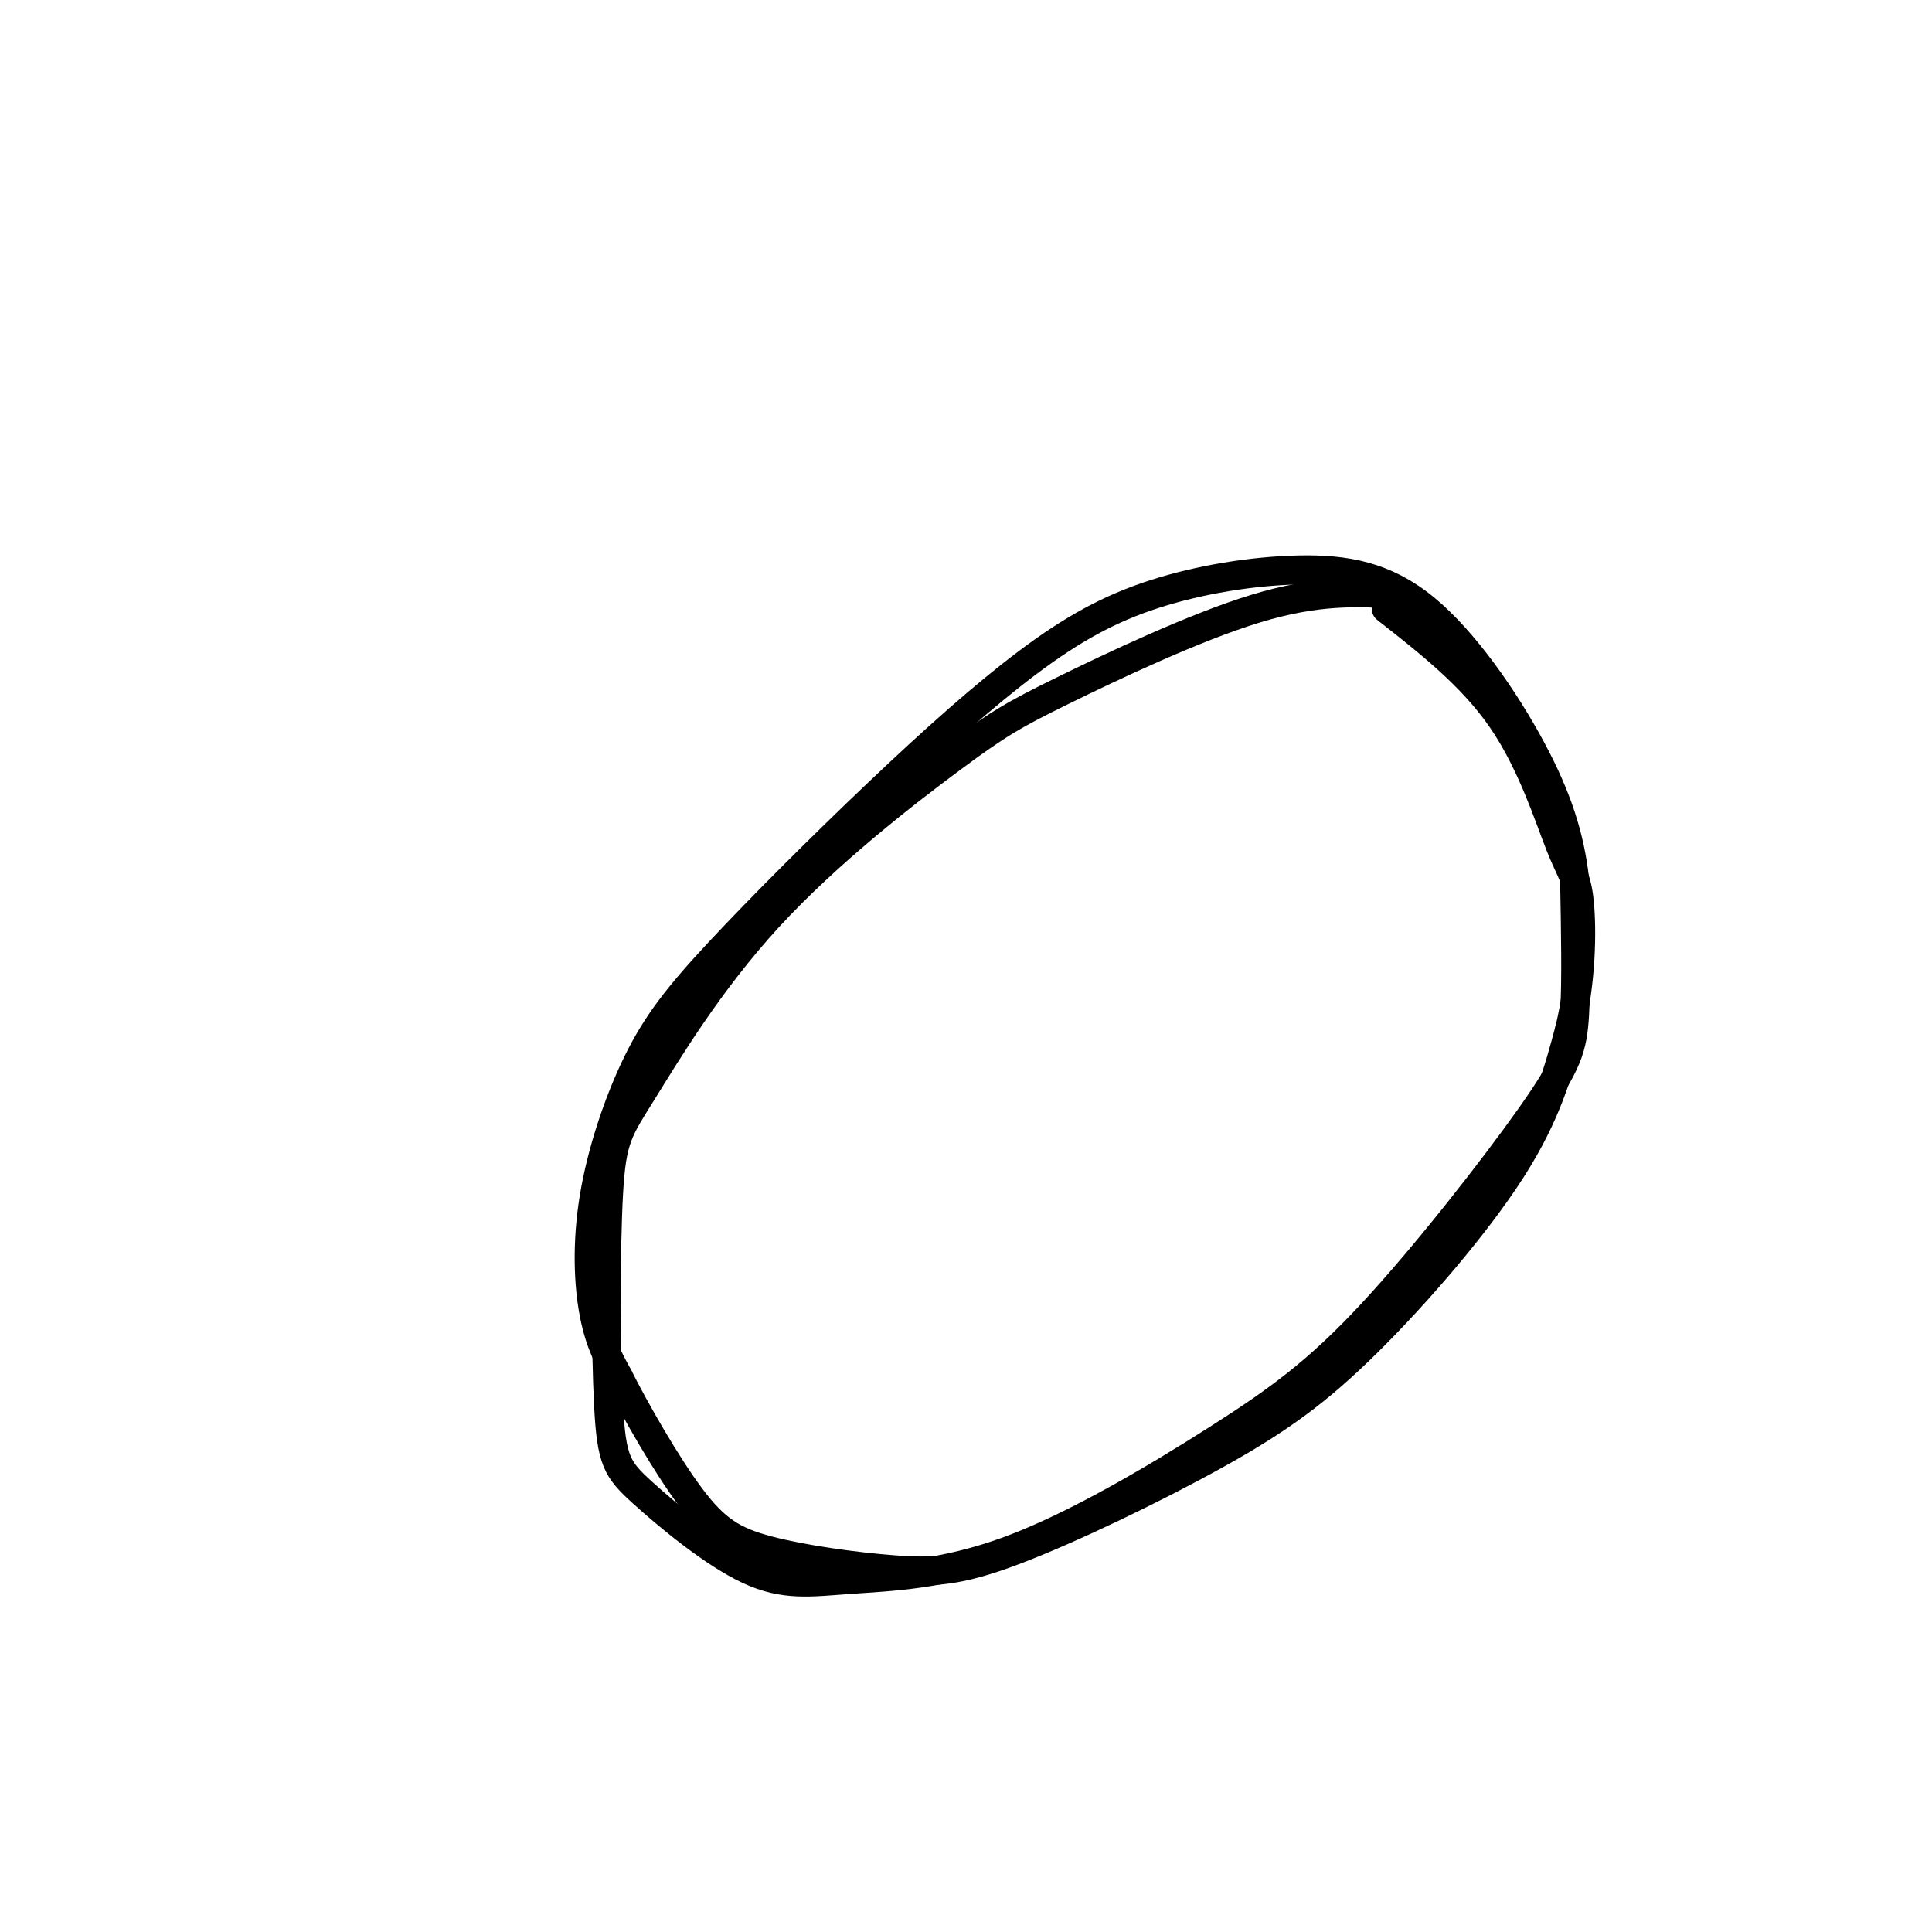 <svg viewBox='0 0 400 400' version='1.1' xmlns='http://www.w3.org/2000/svg' xmlns:xlink='http://www.w3.org/1999/xlink'><g fill='none' stroke='#000000' stroke-width='6' stroke-linecap='round' stroke-linejoin='round'><path d='M289,123c-8.169,-0.428 -16.337,-0.857 -29,3c-12.663,3.857 -29.820,11.998 -40,17c-10.180,5.002 -13.381,6.864 -23,14c-9.619,7.136 -25.655,19.545 -38,33c-12.345,13.455 -20.999,27.957 -26,36c-5.001,8.043 -6.351,9.627 -7,21c-0.649,11.373 -0.599,32.536 0,44c0.599,11.464 1.747,13.229 7,18c5.253,4.771 14.612,12.547 22,16c7.388,3.453 12.804,2.584 21,2c8.196,-0.584 19.170,-0.884 33,-6c13.830,-5.116 30.515,-15.048 43,-23c12.485,-7.952 20.769,-13.925 32,-26c11.231,-12.075 25.408,-30.251 33,-41c7.592,-10.749 8.598,-14.071 9,-21c0.402,-6.929 0.201,-17.464 0,-28'/><path d='M326,182c-1.018,-8.829 -3.565,-16.900 -9,-27c-5.435,-10.100 -13.760,-22.228 -22,-29c-8.240,-6.772 -16.396,-8.189 -26,-8c-9.604,0.189 -20.655,1.983 -30,5c-9.345,3.017 -16.985,7.256 -26,14c-9.015,6.744 -19.407,15.994 -31,27c-11.593,11.006 -24.388,23.770 -33,33c-8.612,9.230 -13.040,14.928 -17,23c-3.960,8.072 -7.451,18.519 -9,28c-1.549,9.481 -1.157,17.994 0,24c1.157,6.006 3.078,9.503 5,13'/><path d='M128,285c3.555,7.070 9.944,18.244 15,25c5.056,6.756 8.780,9.093 16,11c7.220,1.907 17.938,3.384 26,4c8.062,0.616 13.470,0.369 25,-4c11.530,-4.369 29.183,-12.862 42,-20c12.817,-7.138 20.797,-12.922 31,-23c10.203,-10.078 22.629,-24.451 30,-36c7.371,-11.549 9.685,-20.275 12,-29'/><path d='M325,213c2.437,-9.989 2.530,-20.461 2,-26c-0.530,-5.539 -1.681,-6.145 -4,-12c-2.319,-5.855 -5.805,-16.959 -12,-26c-6.195,-9.041 -15.097,-16.021 -24,-23'/></g>
</svg>